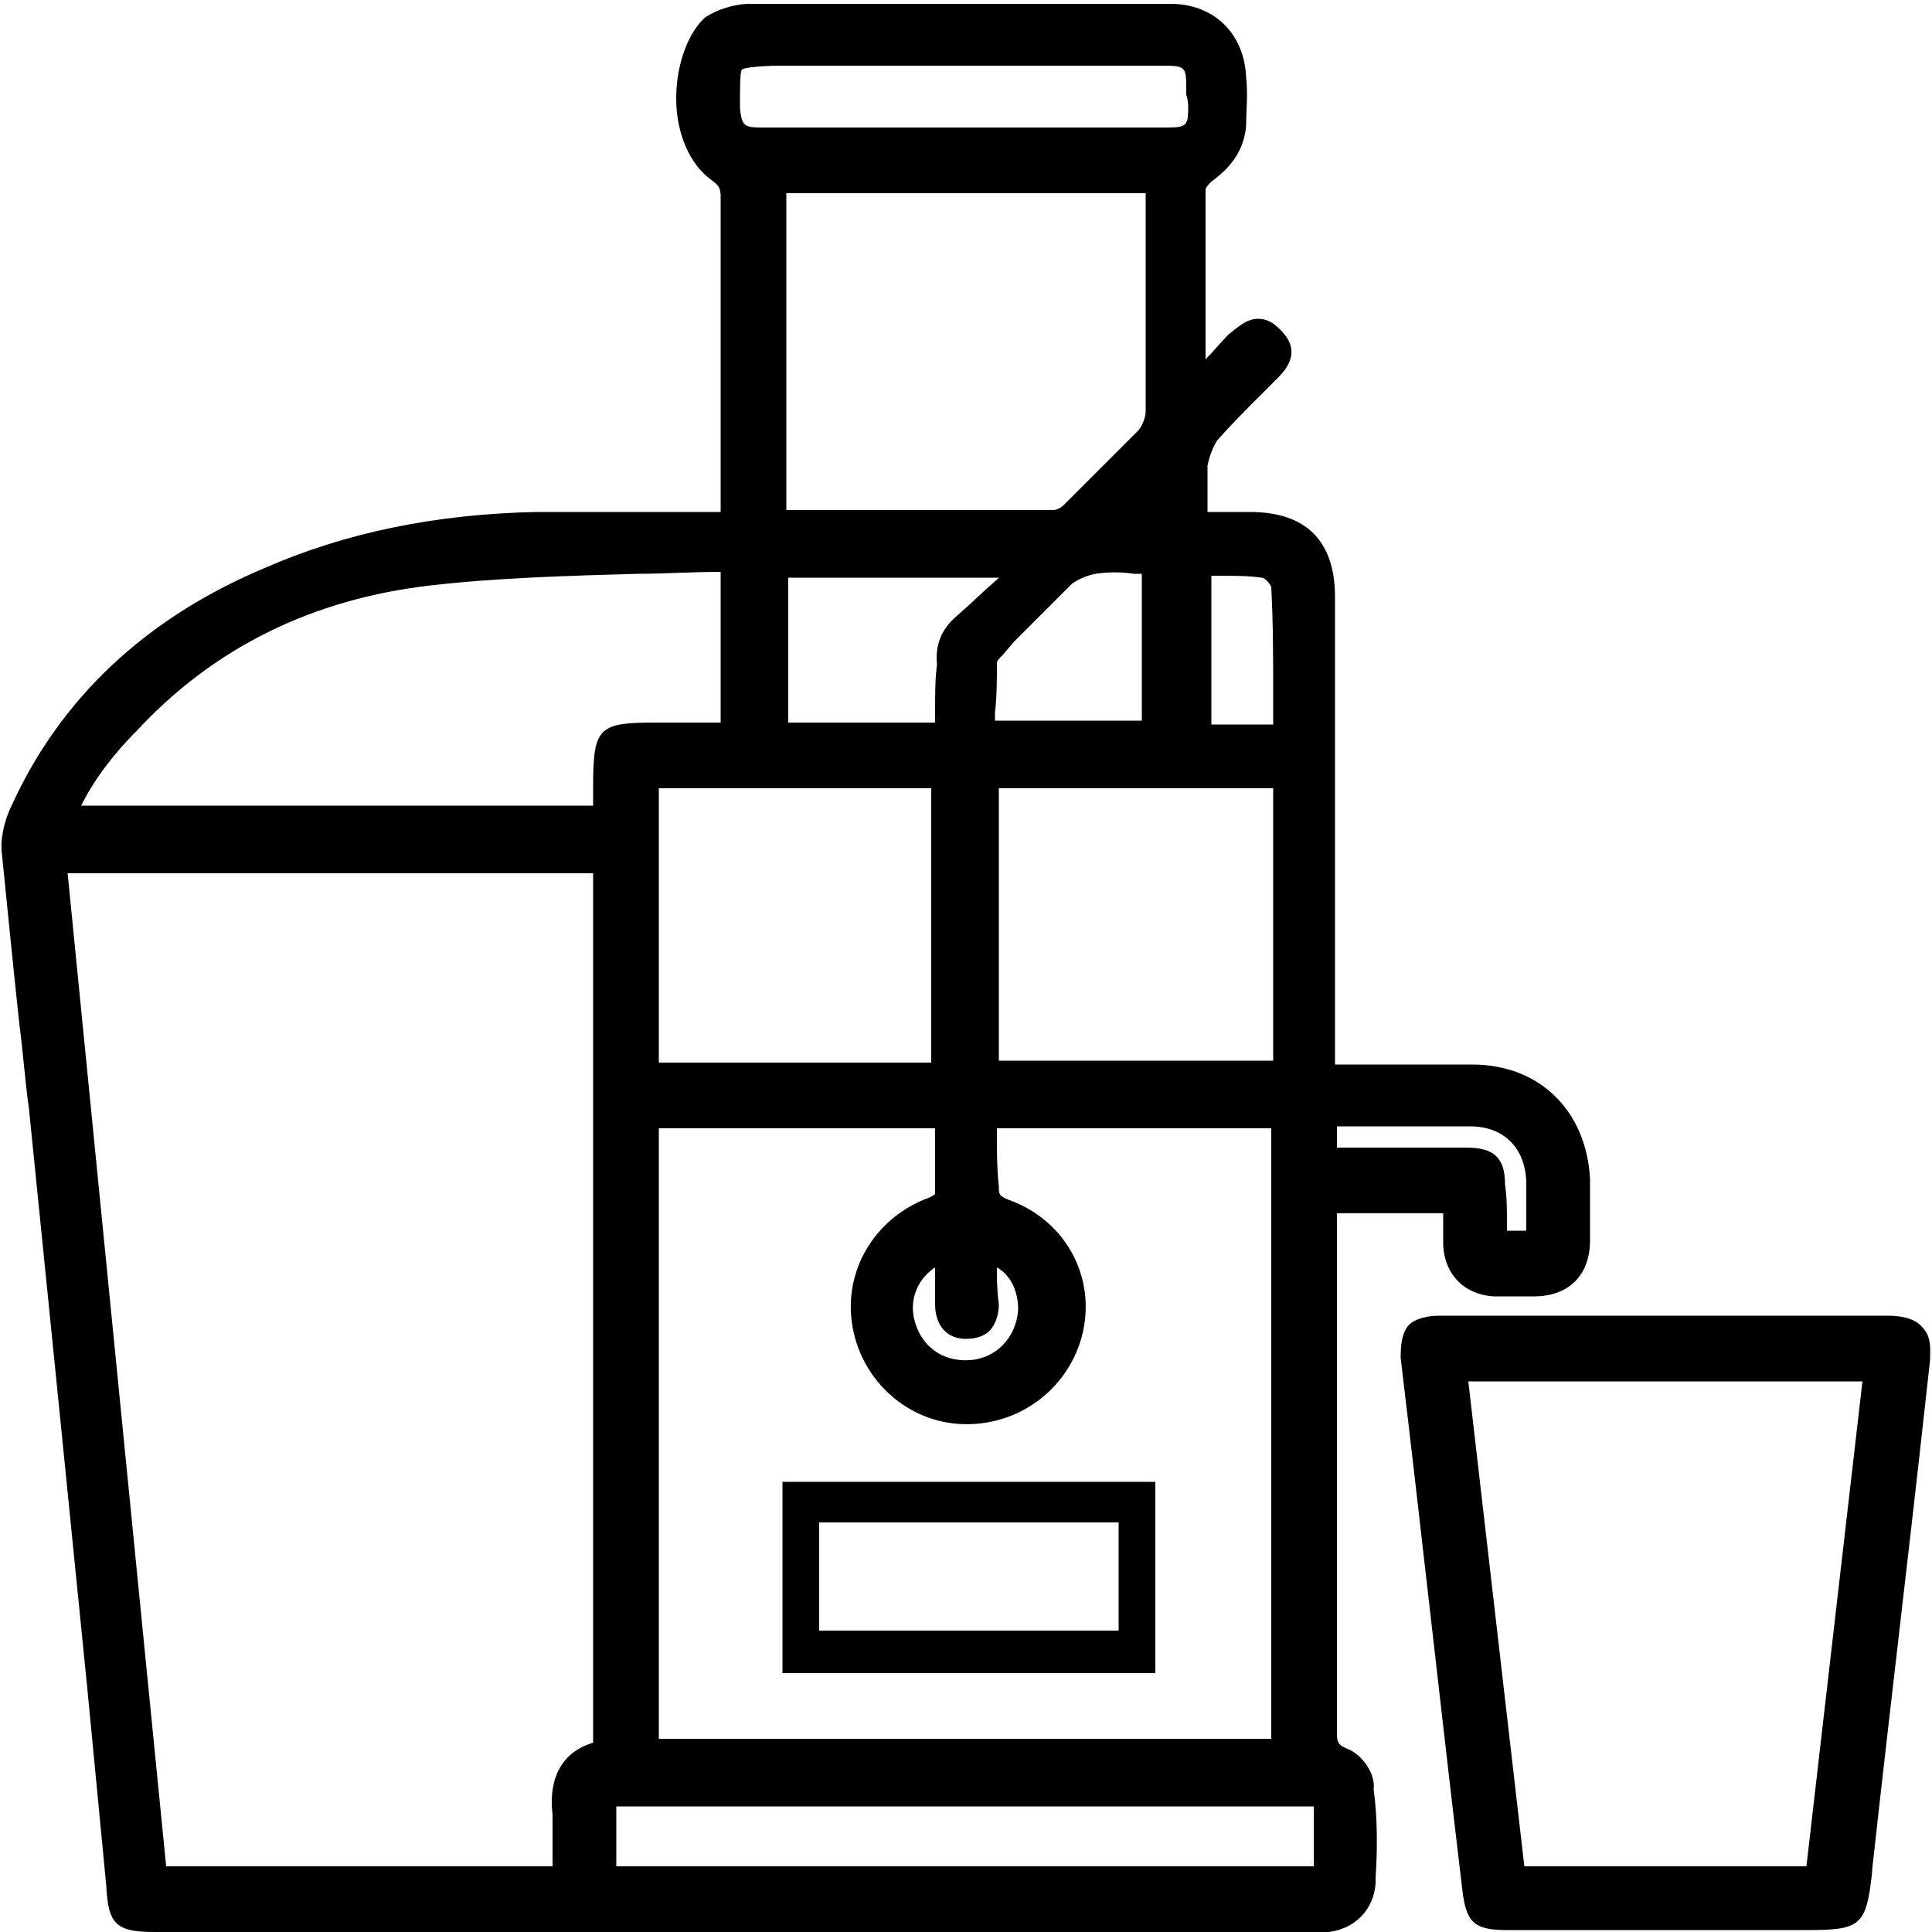 <?xml version="1.0" encoding="utf-8"?>
<!-- Generator: Adobe Illustrator 27.9.0, SVG Export Plug-In . SVG Version: 6.00 Build 0)  -->
<svg version="1.1" id="Layer_1" xmlns="http://www.w3.org/2000/svg" xmlns:xlink="http://www.w3.org/1999/xlink" x="0px" y="0px"
	 viewBox="0 0 100 100" style="enable-background:new 0 0 100 100;" xml:space="preserve">
<g>
	<path d="M69.7,90.5c-0.5-0.2-0.5-0.4-0.5-0.9c0-6.3,0-12.7,0-19l0-7.3c0-0.2,0-0.3,0-0.5h5.5l0,0.2c0,0.5,0,1,0,1.5
		c0.1,1.5,1.1,2.5,2.6,2.6c0.7,0,1.4,0,2.1,0c1.8,0,2.9-1.1,2.9-2.9c0-1.2,0-2.3,0-3.2c-0.2-3.5-2.6-5.9-6.1-5.9c-0.8,0-1.6,0-2.5,0
		l-4.6,0l0-7.5c0-5.6,0-11.1,0-16.7c0-2.9-1.5-4.4-4.4-4.4l-2.2,0c0-0.1,0-0.3,0-0.4c0-0.7,0-1.3,0-2c0.1-0.5,0.3-1,0.5-1.3
		c0.7-0.8,1.5-1.6,2.3-2.4l0.7-0.7c0.4-0.4,1.5-1.4,0.3-2.6c-0.4-0.4-0.7-0.6-1.2-0.6c0,0,0,0,0,0c-0.6,0-1.1,0.5-1.5,0.8
		c-0.4,0.4-0.8,0.9-1.2,1.3l0-0.7c0-2.7,0-5.4,0-8.1c0-0.1,0.2-0.3,0.3-0.4c1.1-0.8,1.7-1.7,1.8-2.9c0-0.8,0.1-1.6,0-2.5
		c-0.1-2.3-1.7-3.8-3.9-3.8c-6.9,0-14.3,0-21.8,0c-0.8,0-1.7,0.3-2.3,0.7C35.7,1.6,35,3.2,35,5.1c0,1.8,0.7,3.4,1.8,4.2
		c0.4,0.3,0.5,0.4,0.5,0.9c0,3.7,0,7.3,0,11l0,4.8c0,0.2,0,0.3,0,0.5c-0.9,0-1.8,0-2.6,0c-2.3,0-4.6,0-6.9,0
		c-5.3,0.1-10,1.1-14.1,2.9C7.5,32,3.1,36.2,0.6,41.7c-0.4,0.8-0.6,1.8-0.5,2.5C0.4,47.2,0.7,50.2,1,53c0.2,1.5,0.3,3,0.5,4.4
		c1,9.9,2,19.8,3,29.8l1,10.4C5.6,99.6,6,100,8,100l59.8,0l0.2,0c0.1,0,0.2,0,0.2,0c0.2,0,0.4,0,0.6,0c1.4-0.2,2.3-1.2,2.4-2.5
		l0-0.3c0.1-1.5,0.1-3.1-0.1-4.6C71.2,91.8,70.5,90.8,69.7,90.5z M77.9,61.3c0-1.4-0.6-1.9-2-1.9c-1.7,0-3.4,0-5.1,0l-1.6,0v-1.1
		l4.6,0c0.8,0,1.5,0,2.3,0c1.8,0,2.9,1.2,2.9,3c0,0.7,0,1.3,0,2l0,0.4H78l0-0.4C78,62.7,78,62,77.9,61.3z M68,93.5v3.1H31.9v-3.1H68
		z M51.7,54.9V40.8h14.2v14.1H51.7z M62.7,37.4v-7.6c0.1,0,0.3,0,0.4,0c0.8,0,1.5,0,2.2,0.1c0.2,0,0.5,0.4,0.5,0.5
		c0.1,1.9,0.1,3.7,0.1,5.7l0,1.4H62.7z M34.1,55V40.8h14.1V55H34.1z M51.6,58.9l0-0.5h14.2V90H34.1V58.4h14.3l0,0.5
		c0,0.9,0,1.9,0,2.9c-0.1,0.1-0.3,0.2-0.6,0.3c-2.6,1.1-4.1,3.7-3.7,6.4c0.4,2.8,2.7,5,5.5,5.2c2.8,0.2,5.4-1.5,6.3-4.2
		c1-3.1-0.6-6.3-3.7-7.4c-0.5-0.2-0.5-0.3-0.5-0.7C51.6,60.5,51.6,59.7,51.6,58.9z M51.6,65.6L51.6,65.6c0.7,0.4,1.1,1.2,1.1,2.2
		c-0.1,1.4-1.1,2.5-2.5,2.6c-1.5,0.1-2.6-0.8-2.9-2.2c-0.2-1,0.2-2,1.1-2.6v0c0,0.6,0,1.3,0,1.9c0,1.1,0.6,1.8,1.6,1.8
		c0.6,0,1-0.2,1.2-0.4c0.3-0.3,0.5-0.8,0.5-1.4C51.6,66.8,51.6,66.2,51.6,65.6z M48.4,36.8c0,0.2,0,0.4,0,0.6h-7.6v-7.5h10.9
		l-0.1,0.1c-0.7,0.6-1.4,1.3-2.1,1.9c-0.8,0.7-1.1,1.5-1,2.5C48.4,35.1,48.4,35.9,48.4,36.8z M51.6,34.3c0-0.1,0.2-0.3,0.3-0.4
		l0.6-0.7c1-1,2-2,3-3c0.3-0.2,0.7-0.4,1.2-0.5c0.7-0.1,1.3-0.1,2,0c0.1,0,0.3,0,0.4,0v7.6h-7.6l0-0.4C51.6,36,51.6,35.2,51.6,34.3z
		 M55.1,26.1c-0.2,0.2-0.4,0.3-0.6,0.3c-3.8,0-7.7,0-11.5,0l-2.3,0V10h18.6c0,0.1,0,0.2,0,0.4l0,2.1c0,2.9,0,5.9,0,8.8
		c0,0.3-0.2,0.8-0.4,1C57.6,23.6,56.3,24.9,55.1,26.1z M61.5,5.6c0,0.9-0.1,1-1.1,1c-2.5,0-5.1,0-7.6,0l-3,0l-3,0
		c-2.5,0-4.9,0-7.4,0c-0.9,0-1-0.1-1.1-1c0-1,0-1.9,0.1-2s1-0.2,2-0.2h4.9l14.7,0c1.4,0,1.4,0,1.4,1.3l0,0.2
		C61.5,5.2,61.5,5.4,61.5,5.6z M37.2,37.4H34c-3,0-3.3,0.2-3.3,3.3v1H4.2c0.7-1.4,1.7-2.7,2.9-3.9c4-4.3,9.1-6.8,15.2-7.5
		c3.5-0.4,7.2-0.5,10.7-0.6c1.4,0,2.8-0.1,4.3-0.1V37.4z M28.6,93.9c0,0.7,0,1.5,0,2.2c0,0.2,0,0.4,0,0.5H8.6L3.5,45.2h27.2v45
		C28.4,90.9,28.5,93.1,28.6,93.9z"/>
	<path d="M99.5,68.7c-0.4-0.5-1.2-0.6-1.8-0.6c-3.1,0-6.1,0-9.2,0l-2.3,0l-3.3,0c-2.8,0-5.6,0-8.4,0c-0.5,0-1.2,0.1-1.6,0.5
		c-0.4,0.5-0.4,1.2-0.4,1.7c1.1,9.2,2.1,18.4,3.2,27.6c0.2,1.6,0.6,2,2.3,2l11.6,0h3.9c2.8,0,3.1-0.2,3.4-3l0-0.1
		c0.9-8.2,1.9-16.4,2.8-24.6l0.2-1.8C99.9,69.9,100,69.2,99.5,68.7z M96.4,71.5l-2.9,25.1H78.9L76,71.5H96.4z"/>
	<path d="M40.5,86.6h19.3v-9.9H40.5V86.6z M42.4,78.8h15.5v5.6H42.4V78.8z"/>
</g>
</svg>
